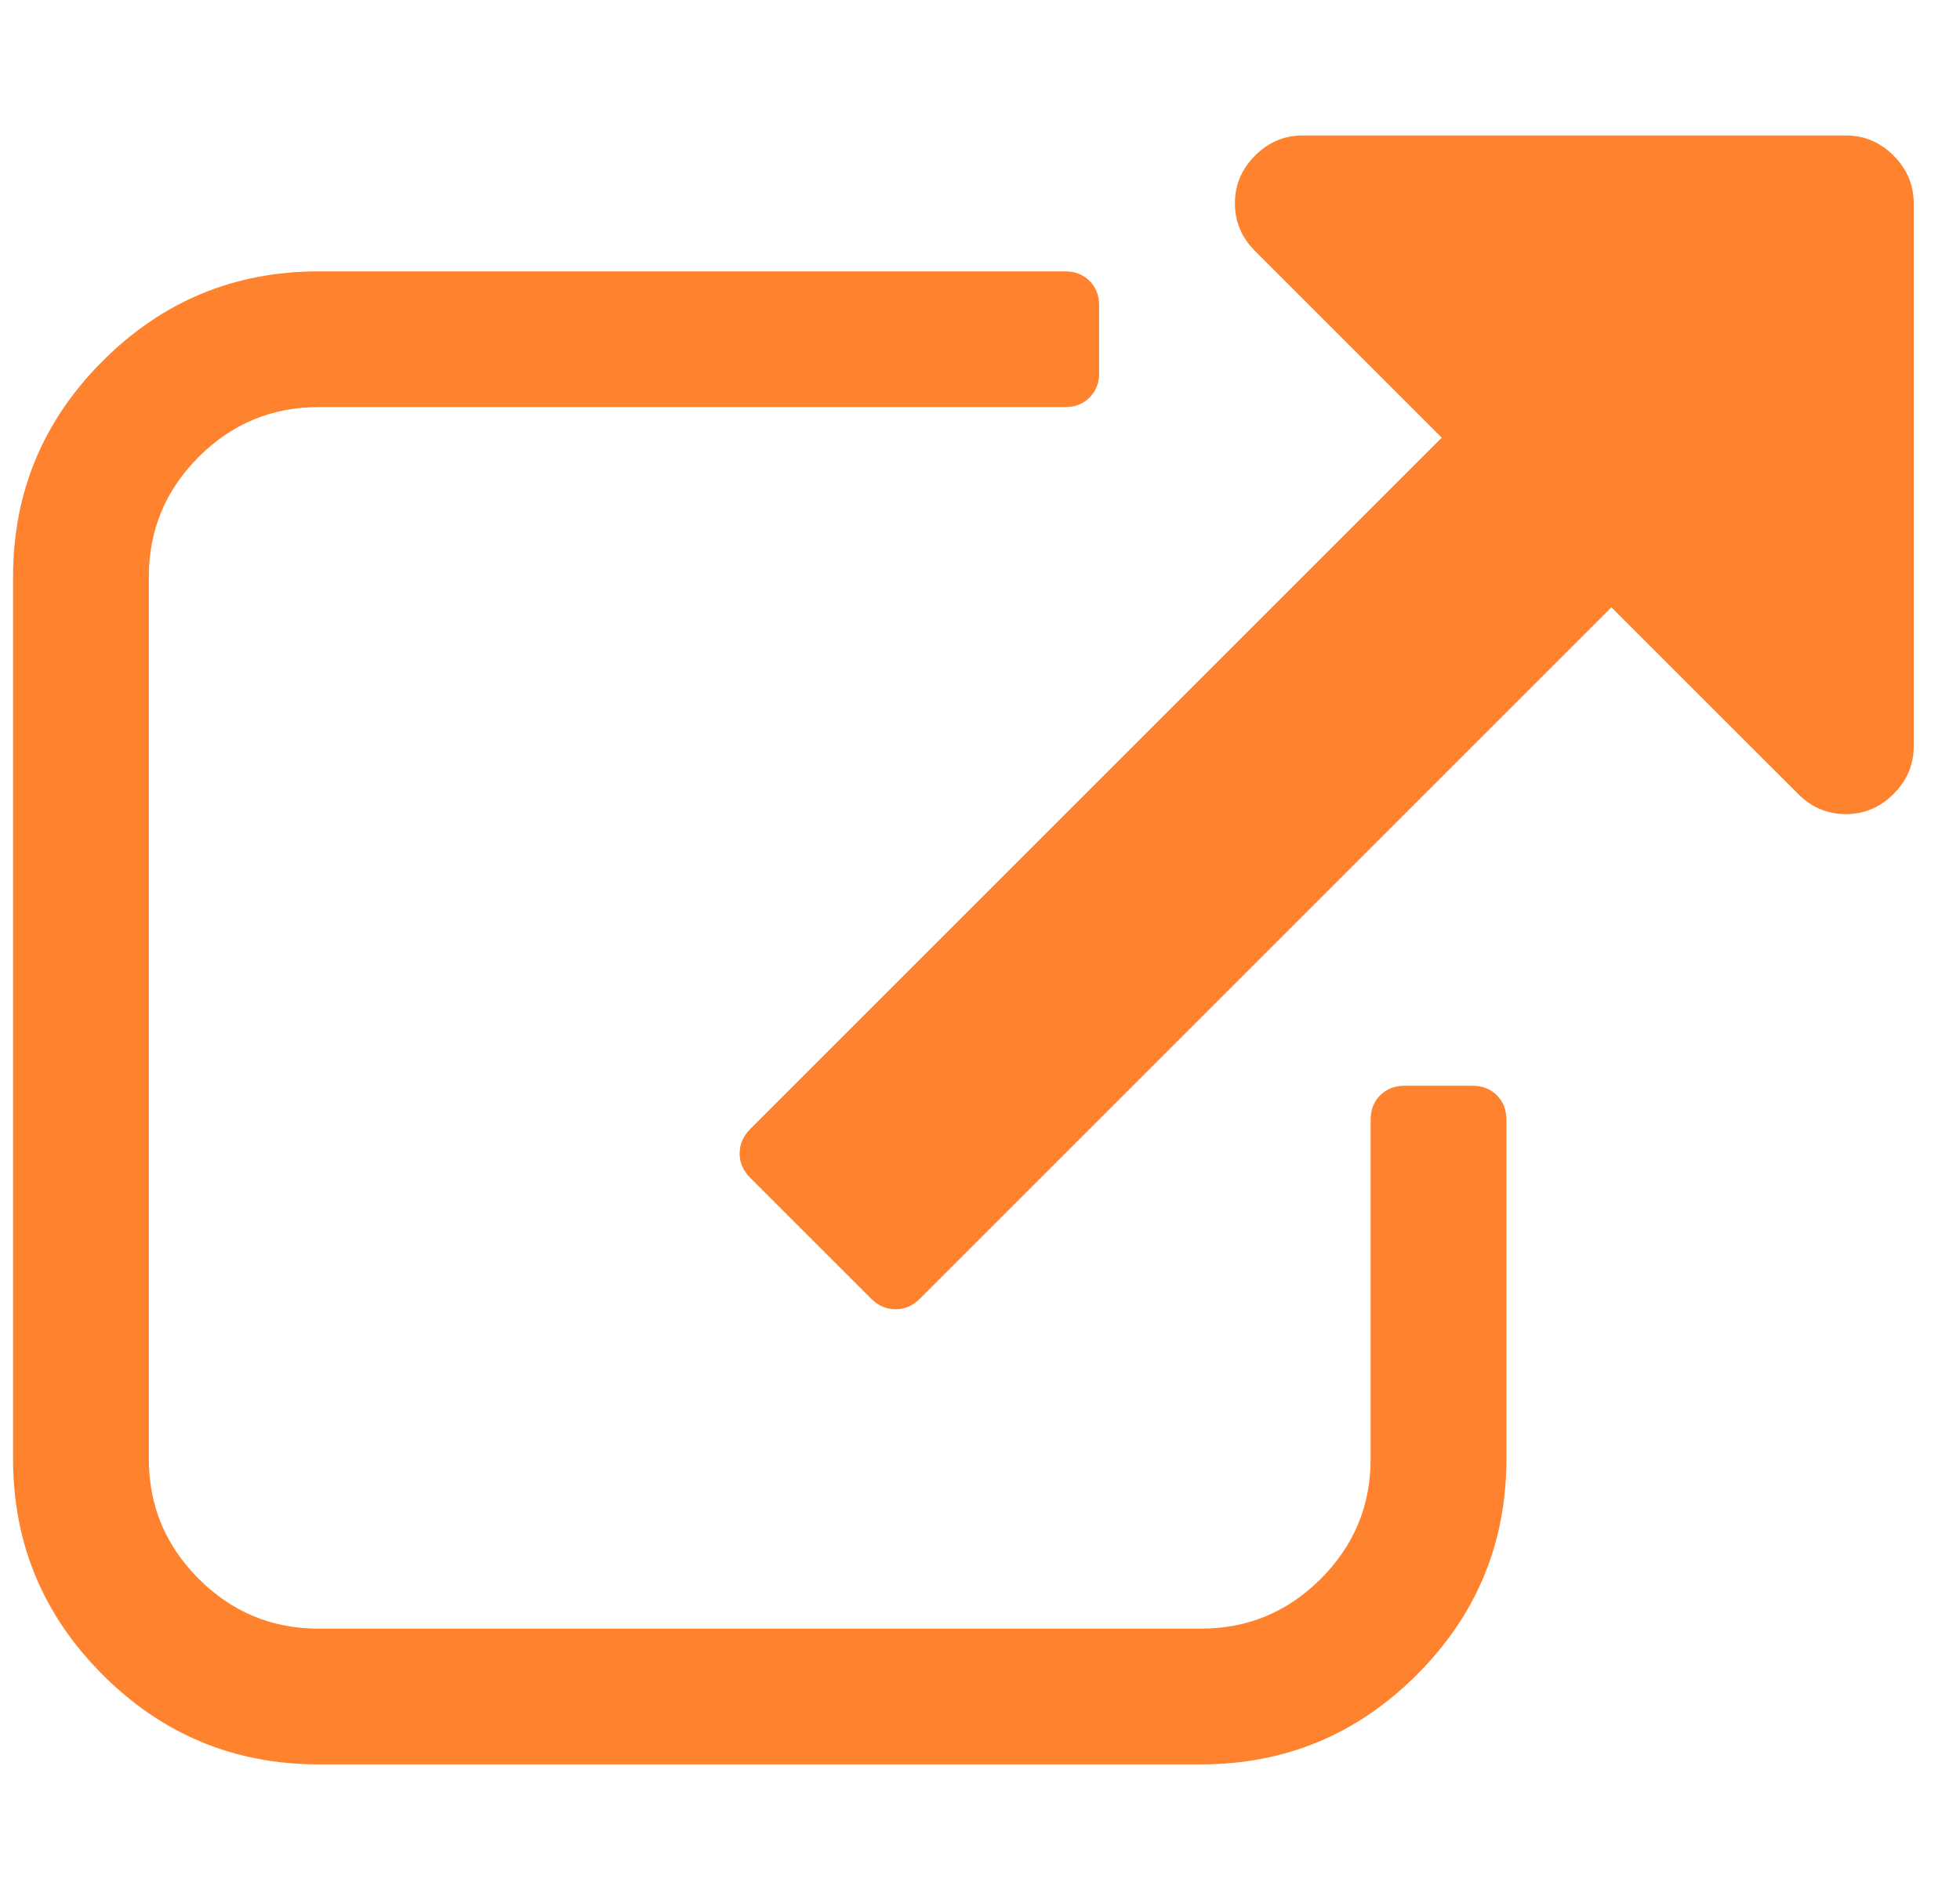 <svg width="33" height="32" viewBox="0 0 33 32" fill="none" xmlns="http://www.w3.org/2000/svg">
<g clip-path="url(#clip0_678_30442)">
<path d="M24.792 18.284H23.649C23.482 18.284 23.345 18.338 23.238 18.445C23.131 18.552 23.077 18.689 23.077 18.856V24.57C23.077 25.356 22.798 26.028 22.238 26.588C21.679 27.147 21.006 27.427 20.22 27.427H5.363C4.577 27.427 3.905 27.147 3.345 26.588C2.786 26.028 2.506 25.356 2.506 24.57V9.713C2.506 8.927 2.786 8.255 3.345 7.695C3.905 7.136 4.577 6.856 5.363 6.856H17.934C18.101 6.856 18.238 6.802 18.345 6.695C18.452 6.588 18.506 6.451 18.506 6.284V5.141C18.506 4.975 18.452 4.838 18.345 4.731C18.238 4.624 18.101 4.57 17.934 4.57H5.363C3.946 4.57 2.735 5.073 1.729 6.079C0.723 7.085 0.22 8.296 0.22 9.713V24.57C0.22 25.987 0.723 27.198 1.729 28.204C2.735 29.21 3.947 29.713 5.363 29.713H20.22C21.637 29.713 22.848 29.21 23.854 28.204C24.86 27.198 25.363 25.987 25.363 24.57V18.856C25.363 18.689 25.31 18.552 25.202 18.445C25.095 18.338 24.958 18.284 24.792 18.284Z" fill="#FF822E"/>
<path d="M31.881 2.62C31.655 2.394 31.387 2.281 31.078 2.281H21.935C21.625 2.281 21.357 2.394 21.131 2.62C20.905 2.847 20.792 3.114 20.792 3.424C20.792 3.734 20.905 4.002 21.131 4.228L24.274 7.371L12.631 19.014C12.512 19.133 12.453 19.27 12.453 19.424C12.453 19.579 12.512 19.716 12.631 19.835L14.667 21.87C14.786 21.989 14.923 22.049 15.078 22.049C15.232 22.049 15.37 21.989 15.489 21.87L27.131 10.228L30.274 13.37C30.5 13.597 30.768 13.71 31.078 13.71C31.387 13.71 31.655 13.597 31.882 13.37C32.108 13.144 32.221 12.877 32.221 12.567V3.424C32.221 3.114 32.107 2.847 31.881 2.62Z" fill="#FF822E"/>
</g>
<defs>
<clipPath id="clip0_678_30442">
<rect width="32" height="32" fill="white" transform="translate(0.222)"/>
</clipPath>
</defs>
</svg>
